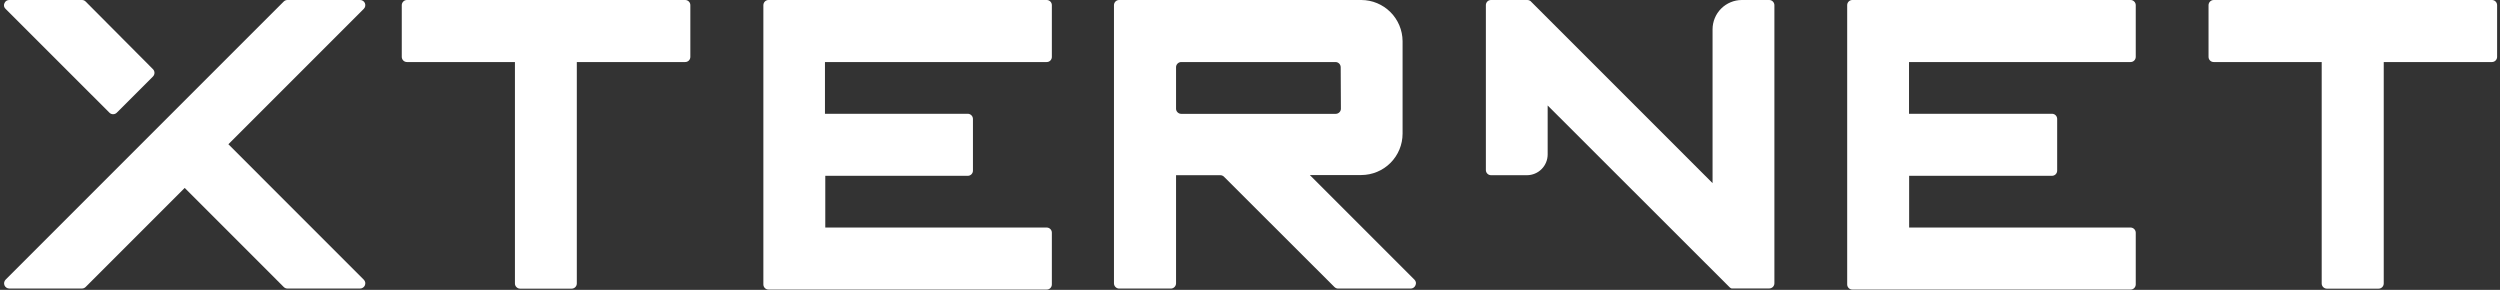 <svg width="621" height="72" viewBox="0 0 621 72" fill="none" xmlns="http://www.w3.org/2000/svg">
<rect x="0" y="0" width="621" height="72" fill="#333333" stroke="none"/>
<path d="M1.39 2.21L27.19 28C27.308 28.118 27.448 28.212 27.603 28.276C27.757 28.339 27.923 28.371 28.09 28.37C28.43 28.372 28.757 28.239 29 28L38 19C38.239 18.758 38.371 18.43 38.37 18.09C38.371 17.923 38.339 17.758 38.275 17.603C38.212 17.448 38.118 17.308 38 17.19L21.26 0.37C21.14 0.25 20.997 0.155 20.84 0.09C20.684 0.03 20.517 -0.001 20.35 0H2.28C2.028 0 1.782 0.073 1.57 0.21C1.358 0.356 1.194 0.561 1.1 0.8C0.988 1.03 0.953 1.289 1 1.54C1.058 1.798 1.194 2.032 1.39 2.21Z" fill="white"/>
<path d="M90.36 69.47L56.73 35.83L90.37 2.19C90.549 2.013 90.671 1.787 90.72 1.54C90.767 1.292 90.743 1.035 90.65 0.8C90.555 0.564 90.391 0.363 90.18 0.22C89.967 0.077 89.716 0.001 89.46 0L71.39 0C71.049 0.003 70.722 0.14 70.48 0.38L57.18 13.67L1.39 69.47C1.212 69.651 1.09 69.879 1.041 70.128C0.991 70.377 1.015 70.635 1.11 70.87C1.207 71.104 1.371 71.304 1.581 71.446C1.79 71.588 2.037 71.666 2.29 71.67H20.36C20.528 71.667 20.694 71.633 20.85 71.57C21.006 71.503 21.148 71.408 21.27 71.29L45.88 46.68L70.48 71.29C70.597 71.41 70.737 71.505 70.892 71.57C71.046 71.635 71.212 71.669 71.38 71.67H89.46C89.718 71.671 89.97 71.591 90.18 71.44C90.391 71.298 90.555 71.096 90.65 70.86C90.743 70.625 90.767 70.368 90.72 70.12C90.665 69.874 90.54 69.648 90.36 69.47Z" fill="white"/>
<path d="M171.11 0.38C170.991 0.259 170.85 0.163 170.693 0.098C170.537 0.033 170.369 -0 170.2 0H101.09C100.923 -0.003 100.757 0.029 100.602 0.092C100.447 0.156 100.307 0.251 100.19 0.37C100.067 0.488 99.969 0.629 99.902 0.785C99.835 0.942 99.8 1.11 99.8 1.28V14.13C99.803 14.471 99.94 14.798 100.18 15.04C100.423 15.279 100.75 15.412 101.09 15.41H127.91V70.41C127.908 70.58 127.94 70.748 128.006 70.905C128.071 71.061 128.168 71.203 128.29 71.32C128.408 71.44 128.548 71.535 128.702 71.6C128.857 71.665 129.022 71.699 129.19 71.7H142C142.169 71.7 142.336 71.667 142.492 71.602C142.648 71.537 142.79 71.442 142.909 71.322C143.028 71.202 143.122 71.059 143.186 70.903C143.249 70.747 143.281 70.579 143.28 70.41V15.41H170.2C170.54 15.411 170.867 15.278 171.11 15.04C171.349 14.797 171.482 14.47 171.48 14.13V1.28C171.481 1.113 171.449 0.948 171.385 0.793C171.322 0.639 171.228 0.498 171.11 0.38Z" fill="white"/>
<path d="M260 15.41C260.169 15.412 260.336 15.38 260.492 15.317C260.648 15.253 260.79 15.159 260.91 15.04C261.149 14.797 261.282 14.47 261.28 14.13V1.28C261.28 0.941 261.145 0.615 260.905 0.375C260.665 0.135 260.339 0 260 0H190.9C190.73 -0.001 190.562 0.031 190.406 0.097C190.25 0.162 190.108 0.258 189.99 0.38C189.757 0.622 189.624 0.944 189.62 1.28V70.65C189.62 70.99 189.755 71.315 189.995 71.555C190.235 71.795 190.561 71.93 190.9 71.93H260C260.169 71.932 260.336 71.9 260.492 71.837C260.648 71.773 260.79 71.679 260.91 71.56C261.149 71.317 261.282 70.99 261.28 70.65V57.8C261.281 57.633 261.249 57.468 261.185 57.313C261.122 57.158 261.028 57.018 260.91 56.9C260.791 56.78 260.649 56.684 260.493 56.619C260.337 56.554 260.169 56.52 260 56.52H205V43.67H240.4C240.567 43.671 240.733 43.639 240.887 43.576C241.042 43.512 241.182 43.418 241.3 43.3C241.42 43.181 241.516 43.039 241.581 42.883C241.646 42.727 241.68 42.559 241.68 42.39V29.54C241.679 29.372 241.645 29.207 241.58 29.052C241.515 28.898 241.42 28.758 241.3 28.64C241.061 28.4 240.738 28.264 240.4 28.26H204.92V15.41H260Z" fill="white"/>
<path d="M351.71 70.14C351.661 69.891 351.539 69.661 351.36 69.48L325.36 43.48H338.13C340.855 43.477 343.467 42.393 345.393 40.466C347.318 38.538 348.4 35.925 348.4 33.2V10.2C348.379 7.496 347.293 4.91 345.379 3C343.464 1.091 340.874 0.013 338.17 0H278C277.831 -0.002 277.664 0.03 277.508 0.094C277.352 0.157 277.209 0.251 277.09 0.37C276.849 0.612 276.712 0.939 276.71 1.28V70.39C276.713 70.731 276.849 71.058 277.091 71.299C277.332 71.541 277.659 71.678 278 71.68H290.84C291.181 71.678 291.508 71.541 291.749 71.299C291.991 71.058 292.127 70.731 292.13 70.39V43.52H303.13C303.299 43.518 303.466 43.553 303.62 43.62C303.774 43.681 303.913 43.773 304.03 43.89L331.47 71.29C331.714 71.536 332.044 71.676 332.39 71.68H350.44C350.686 71.673 350.925 71.597 351.13 71.46C351.341 71.318 351.505 71.116 351.6 70.88C351.711 70.65 351.75 70.392 351.71 70.14ZM292.13 27V16.7C292.128 16.531 292.16 16.362 292.226 16.206C292.291 16.049 292.388 15.908 292.51 15.79C292.749 15.55 293.072 15.414 293.41 15.41H331.74C331.909 15.41 332.077 15.444 332.233 15.509C332.389 15.574 332.531 15.67 332.65 15.79C332.89 16.032 333.027 16.359 333.03 16.7L333.08 27C333.081 27.168 333.049 27.335 332.983 27.489C332.918 27.644 332.821 27.784 332.7 27.9C332.461 28.14 332.138 28.276 331.8 28.28H293.41C293.242 28.279 293.076 28.245 292.922 28.18C292.767 28.115 292.627 28.02 292.51 27.9C292.389 27.784 292.292 27.644 292.227 27.489C292.161 27.335 292.128 27.168 292.13 27Z" fill="white"/>
<path d="M440.37 0.37C440.252 0.251 440.112 0.158 439.957 0.094C439.803 0.03 439.637 -0.001 439.47 0H432.68C430.75 0.003 428.9 0.771 427.535 2.135C426.17 3.5 425.403 5.35 425.4 7.28V45.49L380.28 0.37L380.19 0.27L379.86 0.09C379.703 0.031 379.537 0.001 379.37 0H370.37C370.03 -0.001 369.703 0.132 369.46 0.37C369.222 0.613 369.09 0.94 369.09 1.28V42.23C369.088 42.399 369.119 42.566 369.183 42.723C369.246 42.879 369.341 43.021 369.46 43.14C369.701 43.382 370.028 43.519 370.37 43.52H379.3C380.662 43.515 381.966 42.972 382.929 42.009C383.891 41.046 384.435 39.742 384.44 38.38V26.2L429.57 71.29L429.64 71.36L429.77 71.47L429.92 71.56L430.12 71.65H430.19H430.48H439.48C439.649 71.65 439.816 71.617 439.972 71.552C440.128 71.487 440.27 71.392 440.389 71.272C440.508 71.152 440.602 71.01 440.665 70.853C440.729 70.697 440.761 70.529 440.76 70.36V1.28C440.758 1.11 440.723 0.942 440.656 0.786C440.589 0.63 440.492 0.489 440.37 0.37Z" fill="white"/>
<path d="M529.23 15.41C529.399 15.412 529.566 15.38 529.722 15.317C529.878 15.253 530.02 15.159 530.14 15.04C530.381 14.799 530.518 14.472 530.52 14.13V1.28C530.52 1.112 530.486 0.946 530.421 0.792C530.355 0.637 530.26 0.497 530.14 0.38C530.022 0.258 529.881 0.161 529.724 0.096C529.568 0.03 529.4 -0.002 529.23 0H460.12C459.78 0 459.455 0.135 459.215 0.375C458.975 0.615 458.84 0.941 458.84 1.28V70.65C458.84 70.99 458.975 71.315 459.215 71.555C459.455 71.795 459.78 71.93 460.12 71.93H529.23C529.399 71.932 529.566 71.9 529.722 71.837C529.878 71.773 530.02 71.679 530.14 71.56C530.381 71.319 530.518 70.992 530.52 70.65V57.8C530.515 57.461 530.377 57.136 530.136 56.897C529.895 56.658 529.57 56.523 529.23 56.52H474.23V43.67H509.73C510.068 43.667 510.391 43.532 510.629 43.292C510.866 43.052 511 42.728 511 42.39V29.54C511 29.203 510.867 28.88 510.63 28.64C510.388 28.399 510.061 28.262 509.72 28.26H474.2V15.41H529.23Z" fill="white"/>
<path d="M619.91 0.38C619.668 0.139 619.341 0.002 619 0L549.89 0C549.55 0.003 549.225 0.138 548.984 0.377C548.743 0.617 548.605 0.941 548.6 1.28V14.13C548.6 14.299 548.633 14.466 548.698 14.622C548.763 14.778 548.859 14.92 548.978 15.039C549.098 15.158 549.241 15.252 549.397 15.316C549.554 15.379 549.721 15.412 549.89 15.41H576.71V70.41C576.708 70.579 576.74 70.746 576.803 70.902C576.867 71.059 576.961 71.201 577.08 71.32C577.322 71.561 577.649 71.698 577.99 71.7H590.84C591.009 71.7 591.176 71.667 591.332 71.602C591.488 71.537 591.63 71.442 591.749 71.322C591.868 71.202 591.962 71.059 592.025 70.903C592.089 70.747 592.121 70.579 592.12 70.41V15.41H619C619.339 15.41 619.665 15.275 619.905 15.035C620.145 14.795 620.28 14.47 620.28 14.13V1.28C620.279 0.943 620.146 0.62 619.91 0.38Z" fill="white"/>
</svg>
